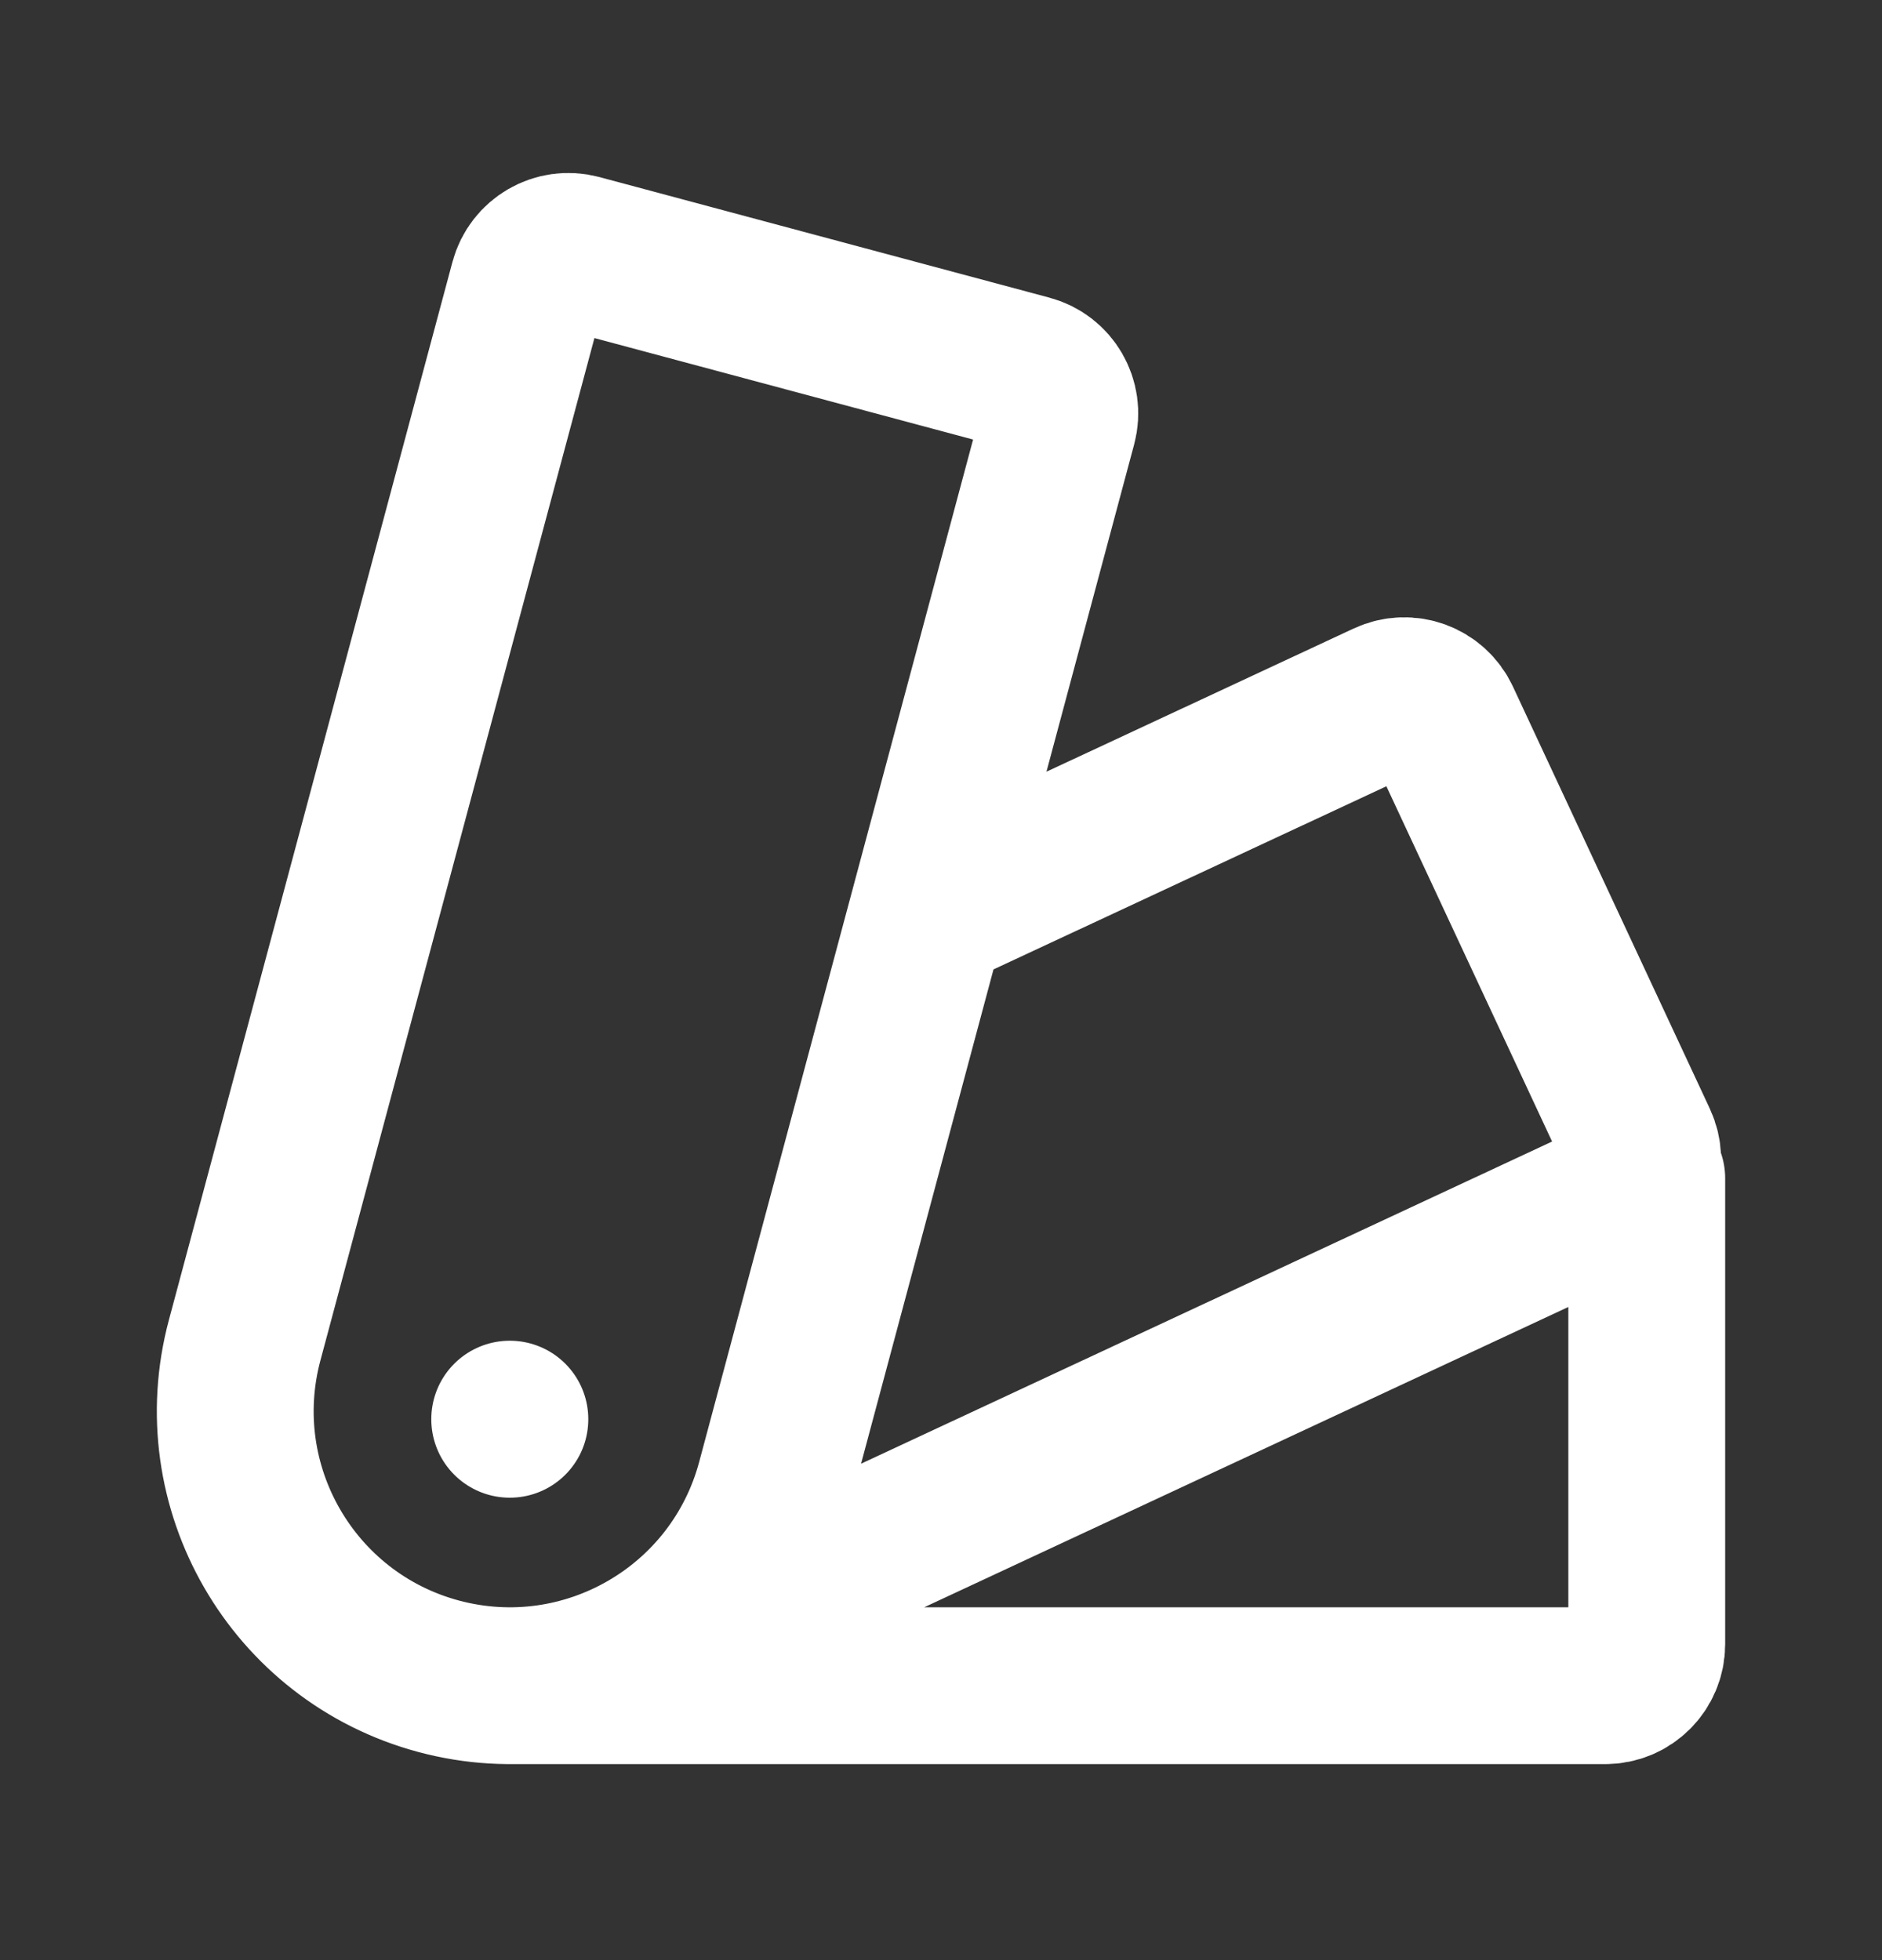 <svg xmlns="http://www.w3.org/2000/svg" width="24" height="25" viewBox="0 0 24 25" fill="none"><rect x="0" y="0" width="24" height="25" fill="#333333" stroke="none"/><path d="M6.5 21.5H20.471C20.763 21.5 21 21.263 21 20.971L21 15.029M7.98 21.171L20.642 15.267C20.907 15.143 21.022 14.829 20.898 14.563L18.387 9.179C18.264 8.914 17.949 8.799 17.684 8.923L12.03 11.559M9.882 18.905C9.382 20.772 7.462 21.88 5.595 21.38C3.728 20.879 2.62 18.96 3.12 17.093L6.736 3.599C6.812 3.316 7.102 3.149 7.384 3.224L13.123 4.762C13.405 4.837 13.573 5.128 13.497 5.41L9.882 18.905ZM6.5 18.1H6.502L6.502 18.102L6.5 18.102V18.1Z" stroke="white" stroke-width="2" stroke-linecap="round" stroke-linejoin="round"></path></svg>